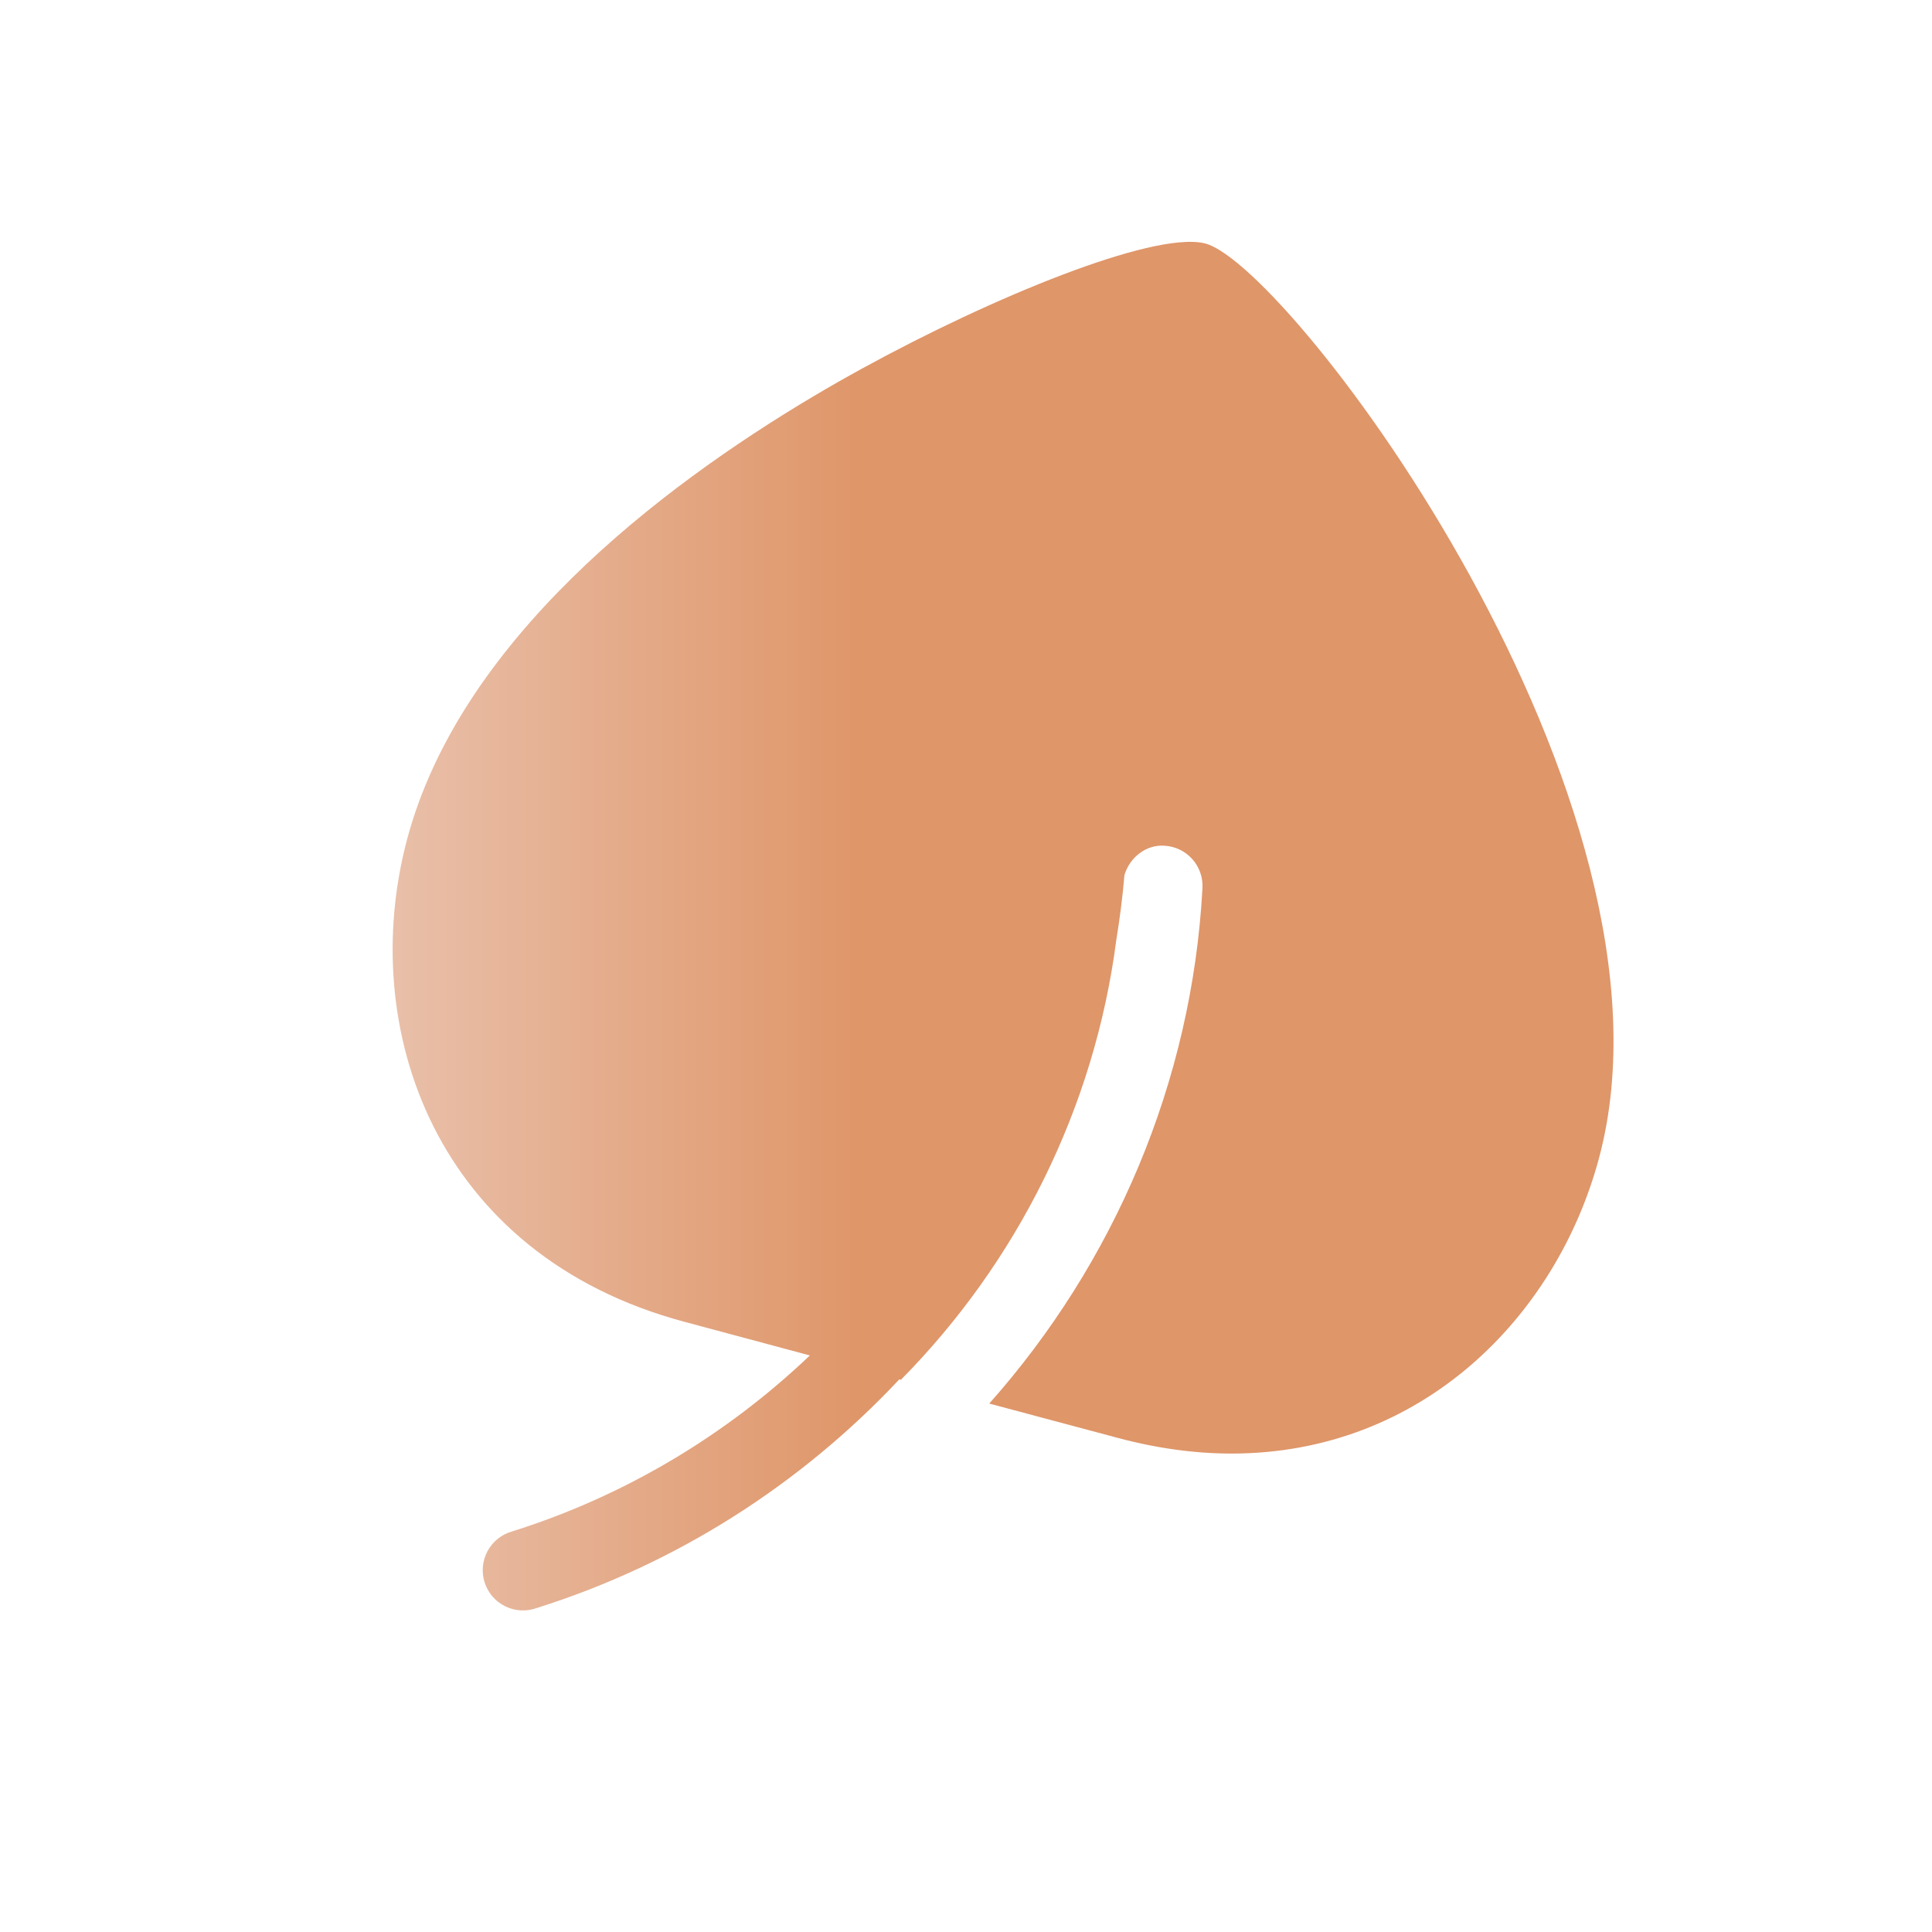 <svg width="50" height="50" viewBox="0 0 50 50" fill="none" xmlns="http://www.w3.org/2000/svg">
<path d="M30.501 6.274C28.527 6.461 24.265 8.348 21.069 10.246C17.021 12.652 11.909 16.593 10.539 21.708C9.226 26.614 11.271 32.483 17.712 34.208L20.959 35.079C18.797 37.138 16.173 38.715 13.257 39.632C13.122 39.669 12.996 39.733 12.886 39.821C12.777 39.908 12.686 40.016 12.619 40.139C12.552 40.262 12.511 40.397 12.497 40.536C12.484 40.676 12.499 40.816 12.541 40.95C12.583 41.083 12.652 41.207 12.742 41.313C12.834 41.419 12.945 41.506 13.07 41.569C13.195 41.631 13.332 41.668 13.472 41.676C13.611 41.684 13.751 41.665 13.883 41.618C17.514 40.476 20.733 38.407 23.275 35.697L23.315 35.709C26.323 32.664 28.325 28.679 28.89 24.325C28.981 23.77 29.052 23.211 29.101 22.644C29.238 22.189 29.662 21.853 30.135 21.887C30.71 21.918 31.149 22.407 31.12 22.982C30.849 28.013 28.827 32.693 25.602 36.324L28.922 37.211C29.954 37.488 30.939 37.618 31.872 37.618C36.783 37.618 40.278 34.091 41.382 29.972C43.852 20.762 33.414 6.899 31.197 6.303C31.018 6.255 30.783 6.248 30.501 6.274Z" fill="url(#paint0_linear_30_1328)"/>
<defs>
<linearGradient id="paint0_linear_30_1328" x1="3.776" y1="36.3" x2="22.256" y2="36.3" gradientUnits="userSpaceOnUse">
<stop stop-color="#EED5CB"/>
<stop offset="1" stop-color="#DF9669"/>
</linearGradient>
</defs>
</svg>
